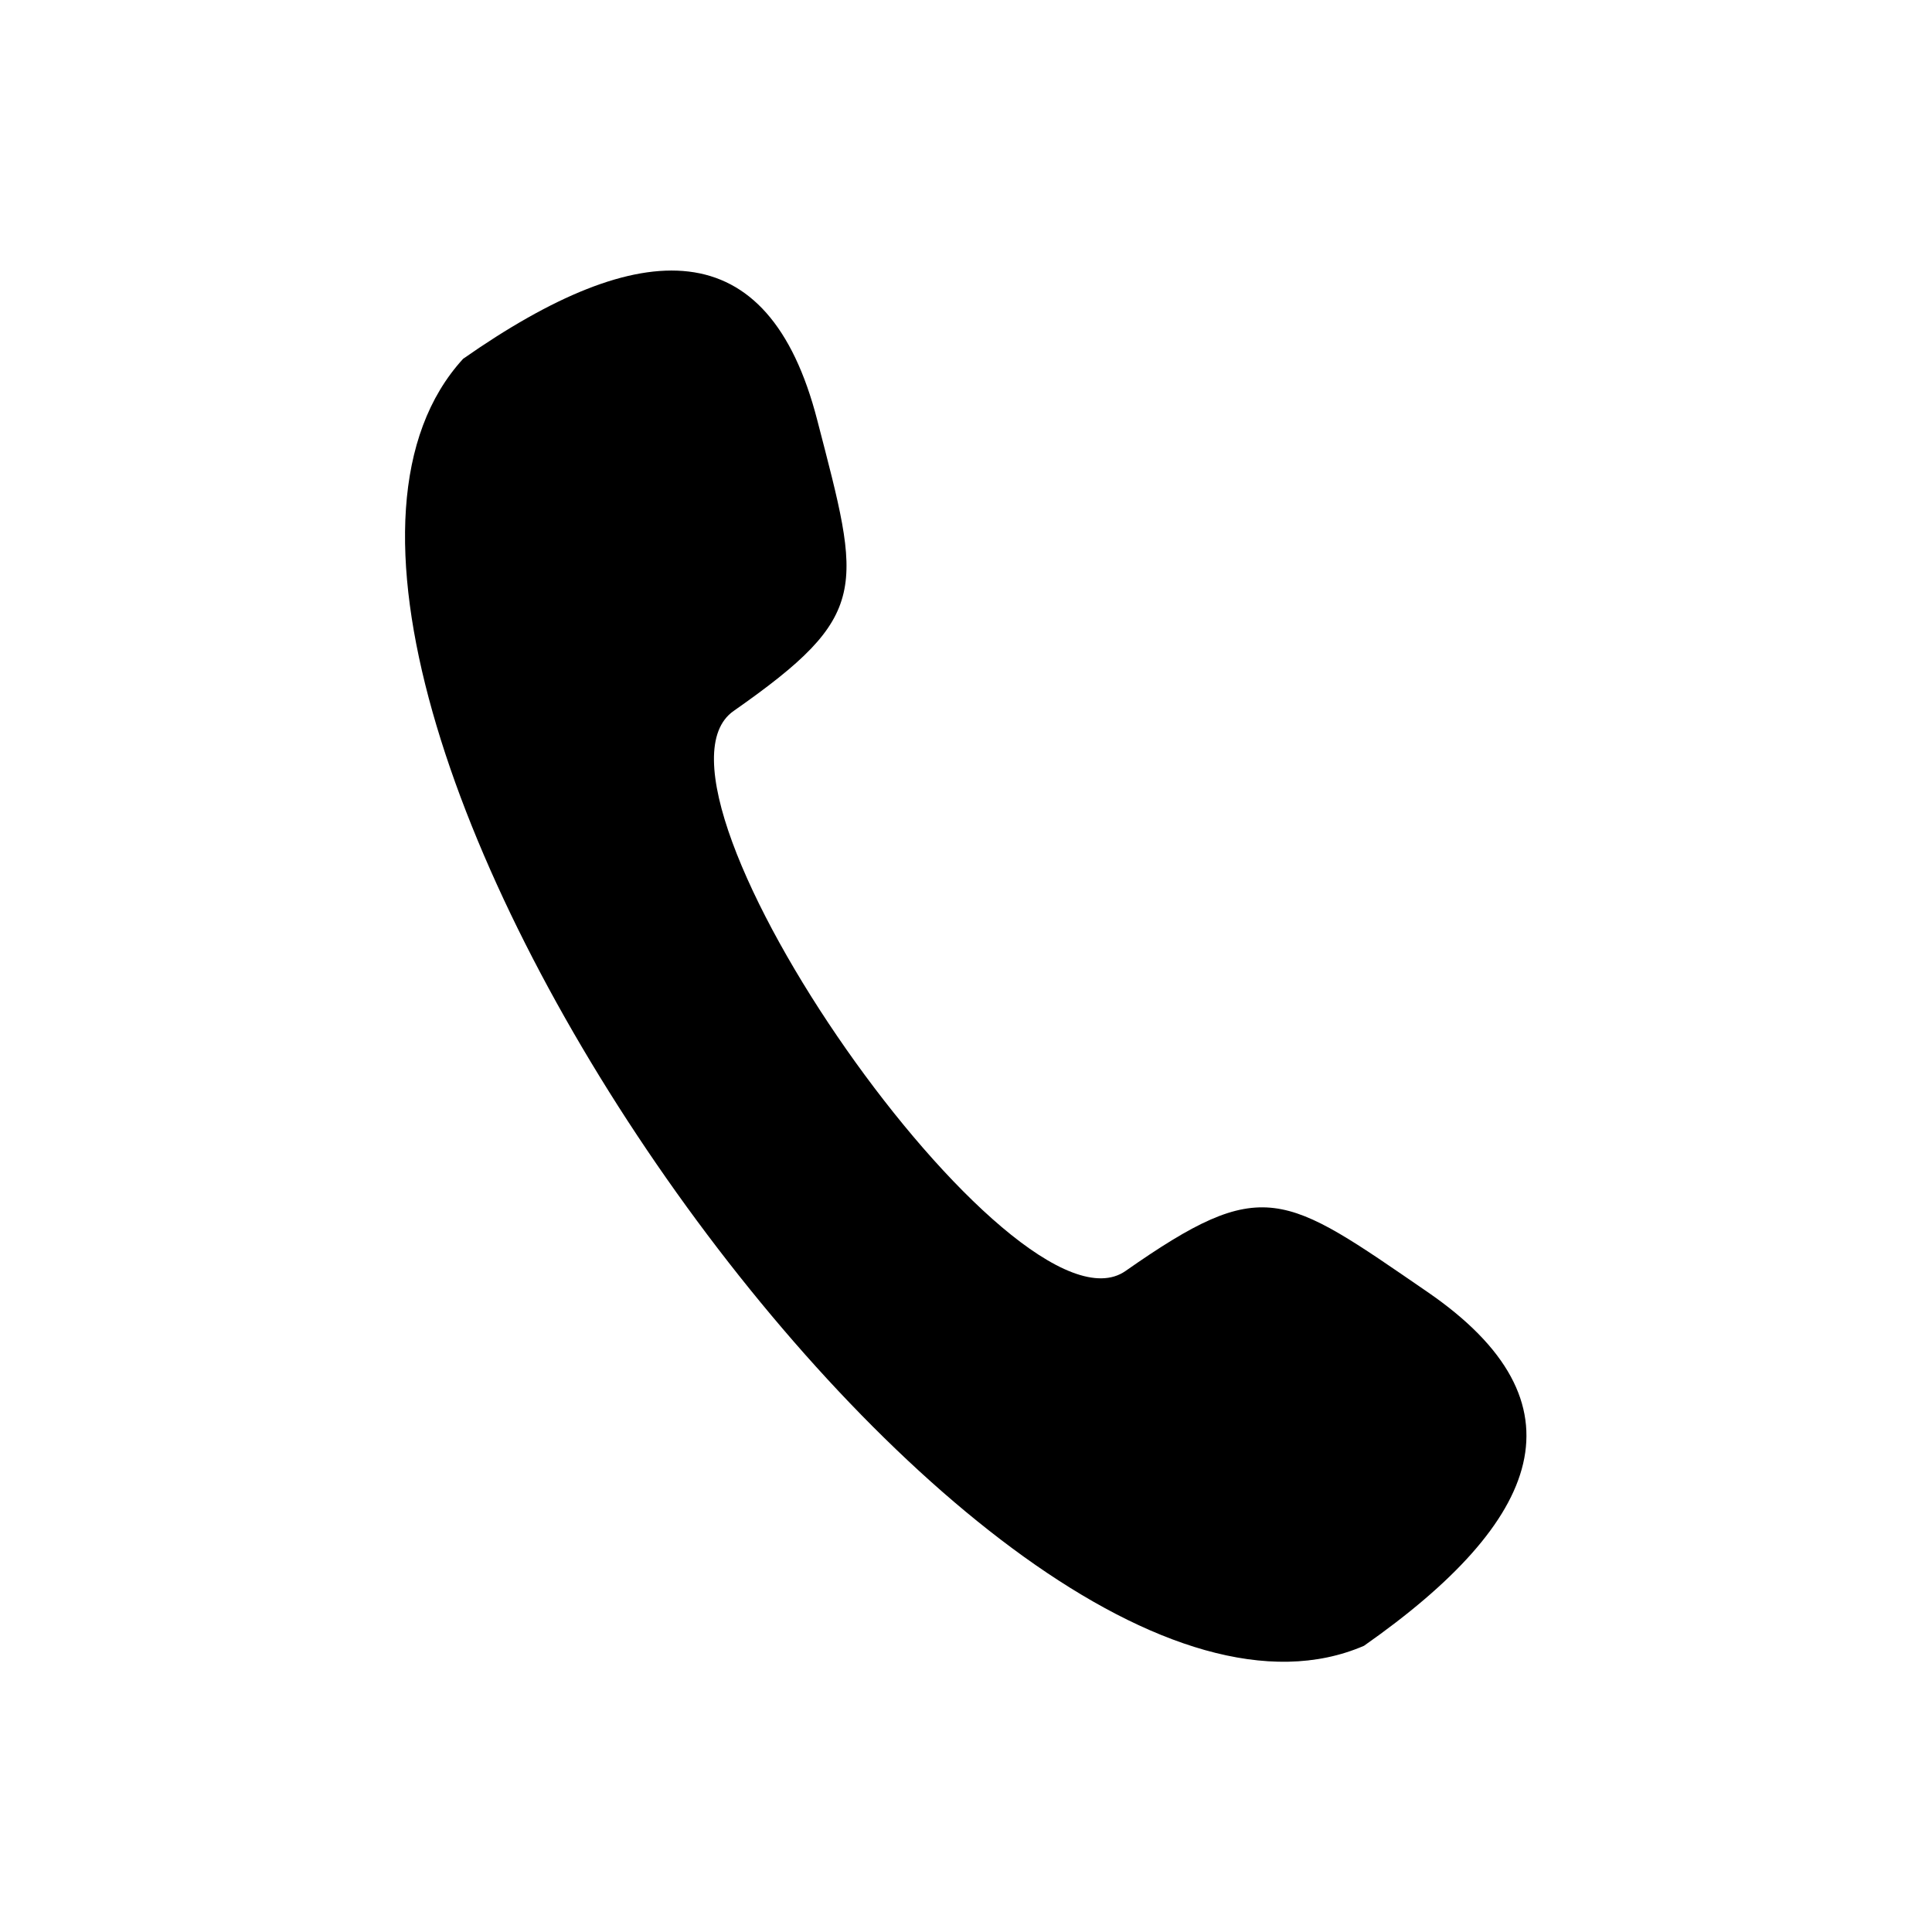 <svg xmlns="http://www.w3.org/2000/svg" xmlns:xlink="http://www.w3.org/1999/xlink" id="Capa_1" x="0px" y="0px" viewBox="0 0 700 700" style="enable-background:new 0 0 700 700;" xml:space="preserve"><style type="text/css">	.st0{fill-rule:evenodd;clip-rule:evenodd;}</style><g>	<path class="st0" d="M167.8,130c64.6-45.2,110.6-46.5,128.3,22.2c15.9,61.4,19.7,70.4-30.3,105.4c-40.3,28.2,101.8,231,142,202.9  c50-35,57.1-28.3,109.4,7.6c58.5,40.2,41.6,82.9-23,128.2C356.9,655.7,66.4,240.8,167.8,130L167.8,130z"></path></g></svg>